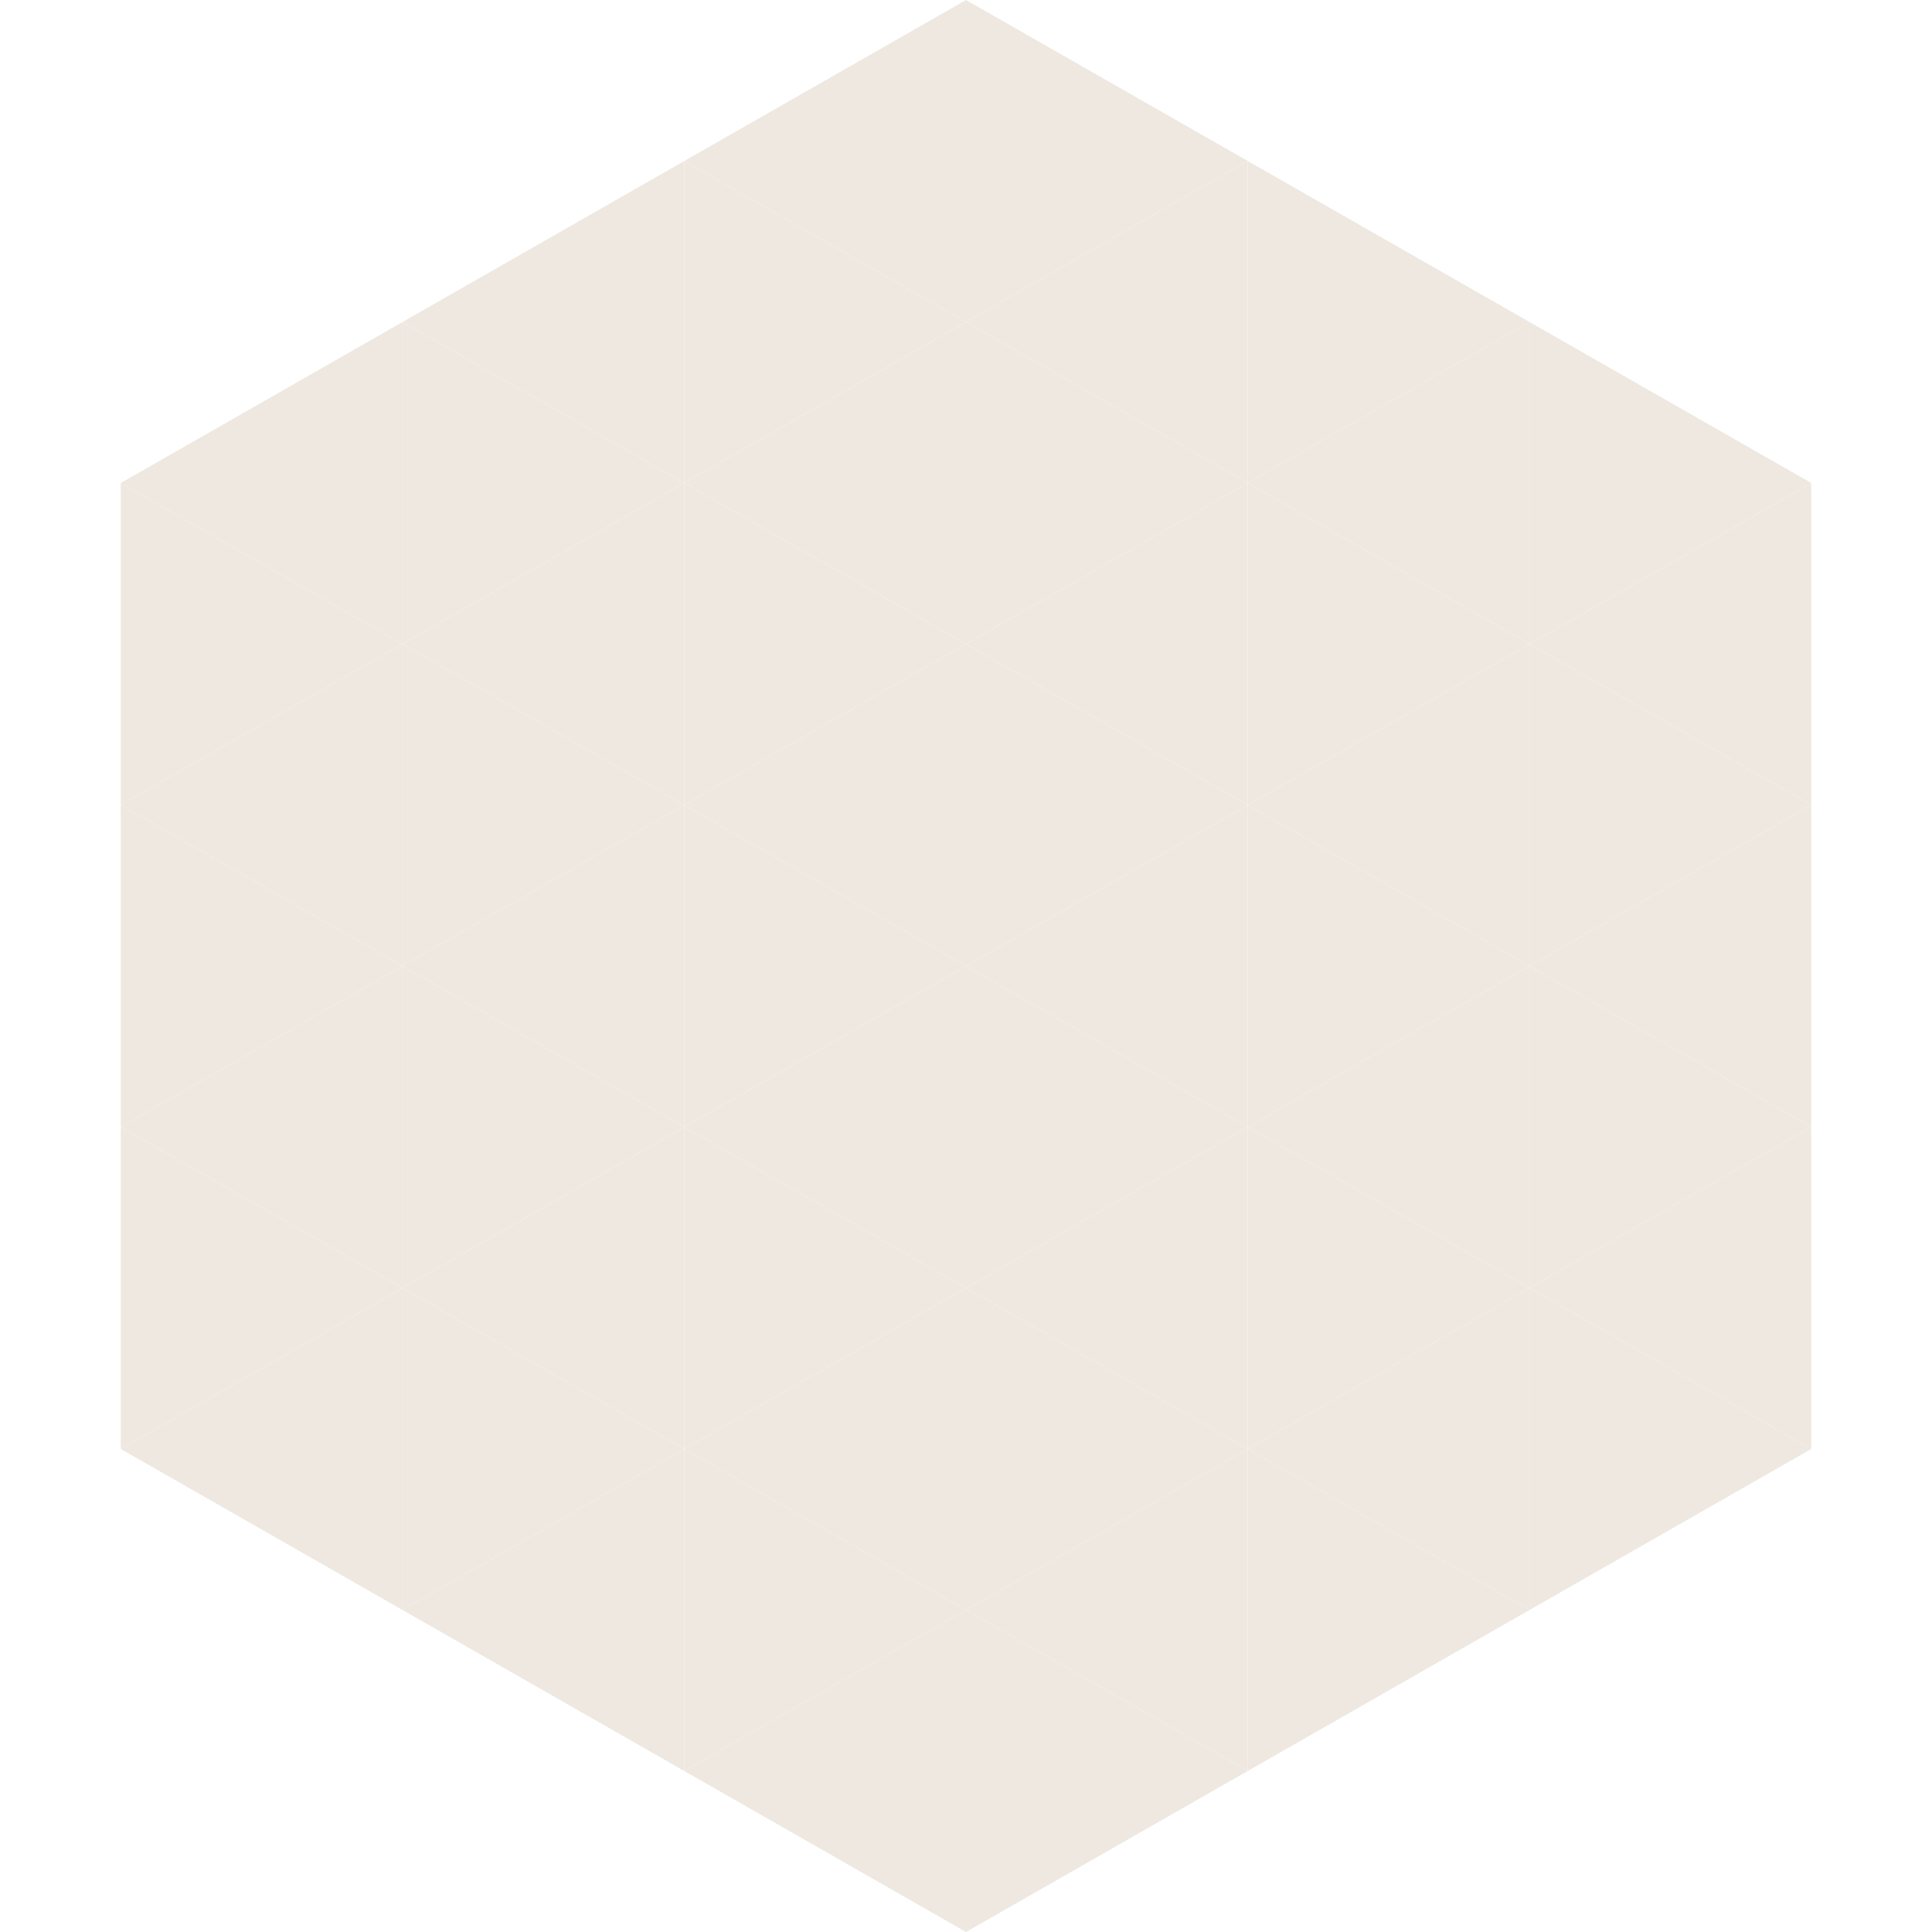 <?xml version="1.0"?>
<!-- Generated by SVGo -->
<svg width="240" height="240"
     xmlns="http://www.w3.org/2000/svg"
     xmlns:xlink="http://www.w3.org/1999/xlink">
<polygon points="50,40 15,60 50,80" style="fill:rgb(239,232,225)" />
<polygon points="190,40 225,60 190,80" style="fill:rgb(239,232,225)" />
<polygon points="15,60 50,80 15,100" style="fill:rgb(239,232,225)" />
<polygon points="225,60 190,80 225,100" style="fill:rgb(239,232,225)" />
<polygon points="50,80 15,100 50,120" style="fill:rgb(239,232,225)" />
<polygon points="190,80 225,100 190,120" style="fill:rgb(239,232,225)" />
<polygon points="15,100 50,120 15,140" style="fill:rgb(239,232,225)" />
<polygon points="225,100 190,120 225,140" style="fill:rgb(239,232,225)" />
<polygon points="50,120 15,140 50,160" style="fill:rgb(239,232,225)" />
<polygon points="190,120 225,140 190,160" style="fill:rgb(239,232,225)" />
<polygon points="15,140 50,160 15,180" style="fill:rgb(239,232,225)" />
<polygon points="225,140 190,160 225,180" style="fill:rgb(239,232,225)" />
<polygon points="50,160 15,180 50,200" style="fill:rgb(239,232,225)" />
<polygon points="190,160 225,180 190,200" style="fill:rgb(239,232,225)" />
<polygon points="15,180 50,200 15,220" style="fill:rgb(255,255,255); fill-opacity:0" />
<polygon points="225,180 190,200 225,220" style="fill:rgb(255,255,255); fill-opacity:0" />
<polygon points="50,0 85,20 50,40" style="fill:rgb(255,255,255); fill-opacity:0" />
<polygon points="190,0 155,20 190,40" style="fill:rgb(255,255,255); fill-opacity:0" />
<polygon points="85,20 50,40 85,60" style="fill:rgb(239,232,225)" />
<polygon points="155,20 190,40 155,60" style="fill:rgb(239,232,225)" />
<polygon points="50,40 85,60 50,80" style="fill:rgb(239,232,225)" />
<polygon points="190,40 155,60 190,80" style="fill:rgb(239,232,225)" />
<polygon points="85,60 50,80 85,100" style="fill:rgb(239,232,225)" />
<polygon points="155,60 190,80 155,100" style="fill:rgb(239,232,225)" />
<polygon points="50,80 85,100 50,120" style="fill:rgb(239,232,225)" />
<polygon points="190,80 155,100 190,120" style="fill:rgb(239,232,225)" />
<polygon points="85,100 50,120 85,140" style="fill:rgb(239,232,225)" />
<polygon points="155,100 190,120 155,140" style="fill:rgb(239,232,225)" />
<polygon points="50,120 85,140 50,160" style="fill:rgb(239,232,225)" />
<polygon points="190,120 155,140 190,160" style="fill:rgb(239,232,225)" />
<polygon points="85,140 50,160 85,180" style="fill:rgb(239,232,225)" />
<polygon points="155,140 190,160 155,180" style="fill:rgb(239,232,225)" />
<polygon points="50,160 85,180 50,200" style="fill:rgb(239,232,225)" />
<polygon points="190,160 155,180 190,200" style="fill:rgb(239,232,225)" />
<polygon points="85,180 50,200 85,220" style="fill:rgb(239,232,225)" />
<polygon points="155,180 190,200 155,220" style="fill:rgb(239,232,225)" />
<polygon points="120,0 85,20 120,40" style="fill:rgb(239,232,225)" />
<polygon points="120,0 155,20 120,40" style="fill:rgb(239,232,225)" />
<polygon points="85,20 120,40 85,60" style="fill:rgb(239,232,225)" />
<polygon points="155,20 120,40 155,60" style="fill:rgb(239,232,225)" />
<polygon points="120,40 85,60 120,80" style="fill:rgb(239,232,225)" />
<polygon points="120,40 155,60 120,80" style="fill:rgb(239,232,225)" />
<polygon points="85,60 120,80 85,100" style="fill:rgb(239,232,225)" />
<polygon points="155,60 120,80 155,100" style="fill:rgb(239,232,225)" />
<polygon points="120,80 85,100 120,120" style="fill:rgb(239,232,225)" />
<polygon points="120,80 155,100 120,120" style="fill:rgb(239,232,225)" />
<polygon points="85,100 120,120 85,140" style="fill:rgb(239,232,225)" />
<polygon points="155,100 120,120 155,140" style="fill:rgb(239,232,225)" />
<polygon points="120,120 85,140 120,160" style="fill:rgb(239,232,225)" />
<polygon points="120,120 155,140 120,160" style="fill:rgb(239,232,225)" />
<polygon points="85,140 120,160 85,180" style="fill:rgb(239,232,225)" />
<polygon points="155,140 120,160 155,180" style="fill:rgb(239,232,225)" />
<polygon points="120,160 85,180 120,200" style="fill:rgb(239,232,225)" />
<polygon points="120,160 155,180 120,200" style="fill:rgb(239,232,225)" />
<polygon points="85,180 120,200 85,220" style="fill:rgb(239,232,225)" />
<polygon points="155,180 120,200 155,220" style="fill:rgb(239,232,225)" />
<polygon points="120,200 85,220 120,240" style="fill:rgb(239,232,225)" />
<polygon points="120,200 155,220 120,240" style="fill:rgb(239,232,225)" />
<polygon points="85,220 120,240 85,260" style="fill:rgb(255,255,255); fill-opacity:0" />
<polygon points="155,220 120,240 155,260" style="fill:rgb(255,255,255); fill-opacity:0" />
</svg>
